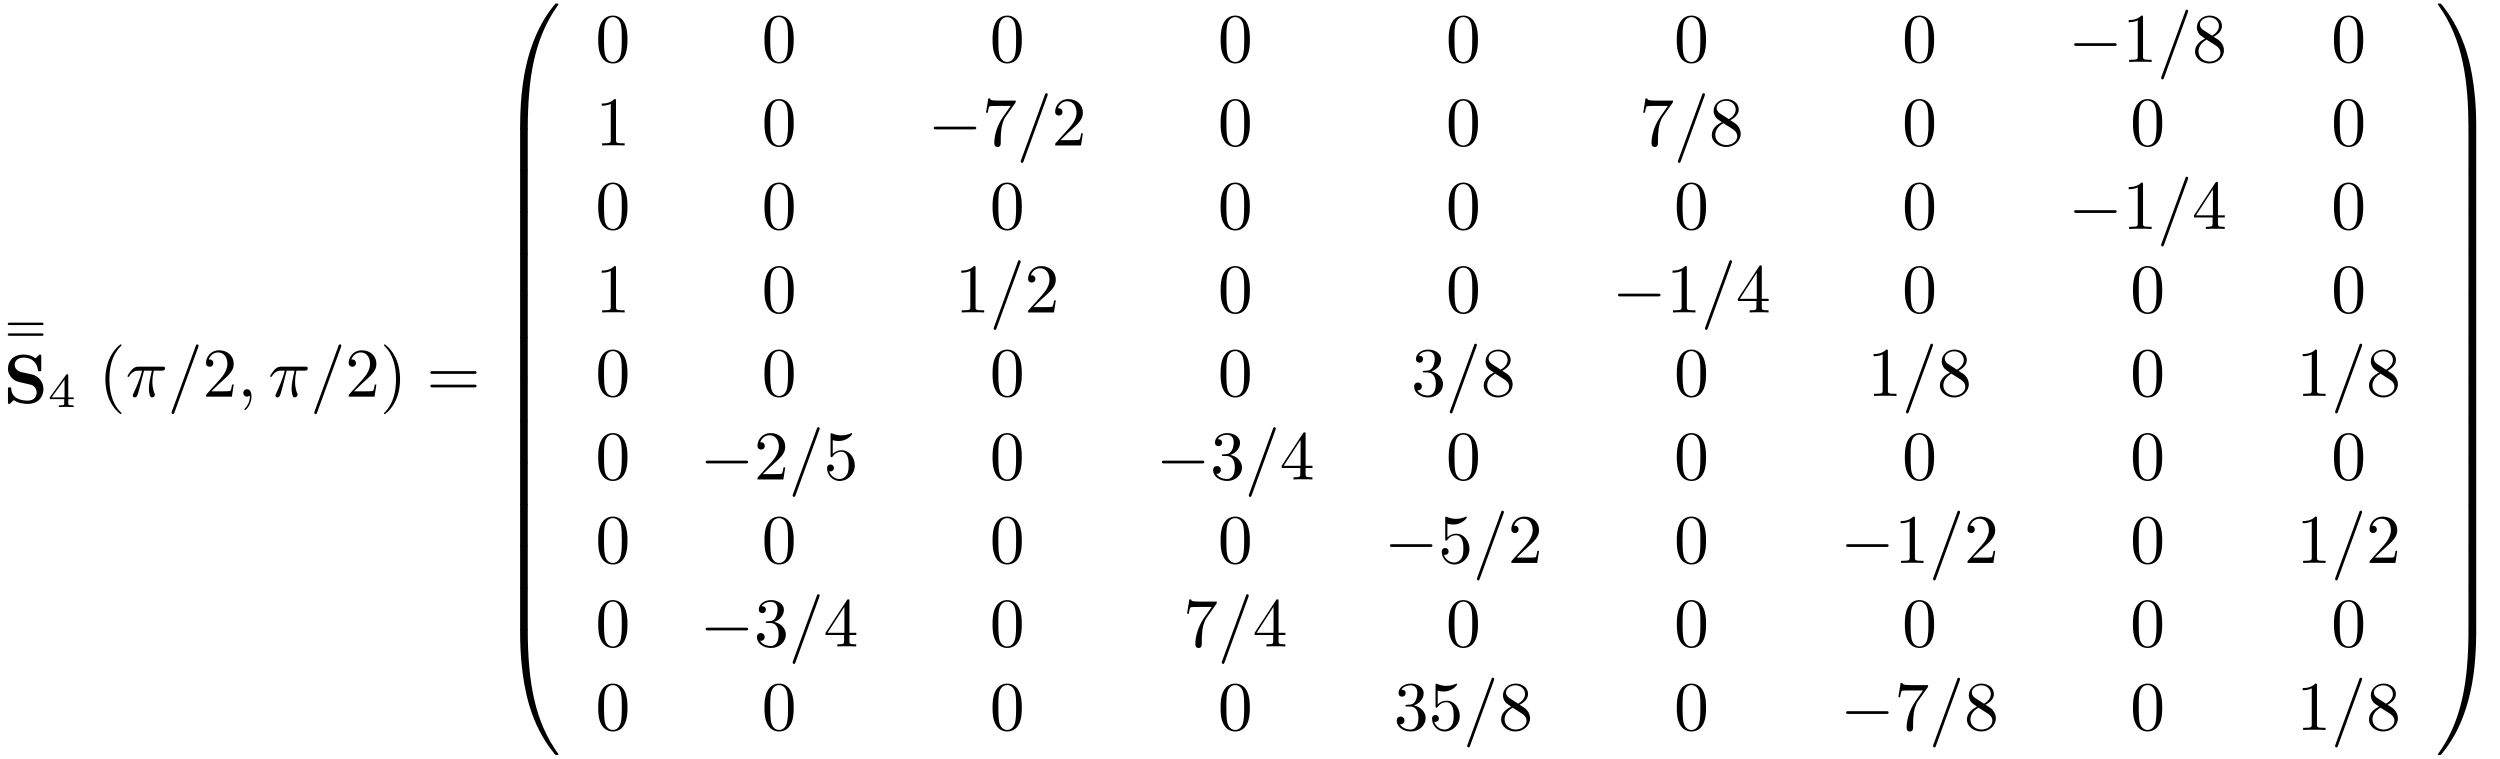 <?xml version="1.0" encoding="UTF-8"?>
<svg xmlns="http://www.w3.org/2000/svg" xmlns:xlink="http://www.w3.org/1999/xlink" viewBox="0 0 357.933 108.598">
<defs>
<g>
<g id="glyph-0-0">
<path d="M 5.359 -2.344 C 5.453 -2.344 5.609 -2.344 5.609 -2.516 C 5.609 -2.688 5.453 -2.688 5.359 -2.688 L 0.75 -2.688 C 0.656 -2.688 0.484 -2.688 0.484 -2.516 C 0.484 -2.344 0.641 -2.344 0.75 -2.344 Z M 5.359 -0.812 C 5.453 -0.812 5.609 -0.812 5.609 -0.969 C 5.609 -1.156 5.453 -1.156 5.359 -1.156 L 0.75 -1.156 C 0.641 -1.156 0.484 -1.156 0.484 -0.969 C 0.484 -0.812 0.656 -0.812 0.75 -0.812 Z M 5.359 -0.812 "/>
</g>
<g id="glyph-0-1">
<path d="M 3.688 -1.141 L 3.688 -1.391 L 2.906 -1.391 L 2.906 -4.5 C 2.906 -4.641 2.906 -4.703 2.766 -4.703 C 2.672 -4.703 2.641 -4.703 2.578 -4.594 L 0.266 -1.391 L 0.266 -1.141 L 2.328 -1.141 L 2.328 -0.578 C 2.328 -0.328 2.328 -0.25 1.75 -0.25 L 1.562 -0.25 L 1.562 0 C 1.922 -0.016 2.359 -0.031 2.609 -0.031 C 2.875 -0.031 3.312 -0.016 3.672 0 L 3.672 -0.25 L 3.484 -0.25 C 2.906 -0.25 2.906 -0.328 2.906 -0.578 L 2.906 -1.141 Z M 2.375 -3.938 L 2.375 -1.391 L 0.531 -1.391 Z M 2.375 -3.938 "/>
</g>
<g id="glyph-1-0">
<path d="M 4 -4.125 L 2.562 -4.438 C 2.156 -4.531 1.609 -4.859 1.609 -5.469 C 1.609 -5.906 1.891 -6.516 2.875 -6.516 C 3.672 -6.516 4.688 -6.188 4.922 -4.828 C 4.953 -4.578 4.953 -4.562 5.156 -4.562 C 5.406 -4.562 5.406 -4.609 5.406 -4.844 L 5.406 -6.672 C 5.406 -6.859 5.406 -6.953 5.219 -6.953 C 5.141 -6.953 5.141 -6.938 5.031 -6.844 L 4.578 -6.406 C 4 -6.859 3.344 -6.953 2.875 -6.953 C 1.359 -6.953 0.641 -5.984 0.641 -4.938 C 0.641 -4.297 0.969 -3.844 1.172 -3.625 C 1.672 -3.125 2 -3.062 3.094 -2.828 C 3.969 -2.625 4.141 -2.609 4.359 -2.391 C 4.5 -2.25 4.75 -1.984 4.75 -1.531 C 4.75 -1.047 4.5 -0.359 3.453 -0.359 C 2.703 -0.359 1.188 -0.562 1.109 -2.047 C 1.094 -2.219 1.094 -2.266 0.875 -2.266 C 0.641 -2.266 0.641 -2.219 0.641 -1.984 L 0.641 -0.172 C 0.641 0.016 0.641 0.109 0.812 0.109 C 0.906 0.109 0.922 0.094 1 0.016 L 1.469 -0.438 C 2.125 0.047 3.047 0.109 3.453 0.109 C 5.109 0.109 5.719 -1.016 5.719 -2.031 C 5.719 -3.125 4.922 -3.938 4 -4.125 Z M 4 -4.125 "/>
</g>
<g id="glyph-2-0">
<path d="M 3.297 2.391 C 3.297 2.359 3.297 2.344 3.125 2.172 C 1.891 0.922 1.562 -0.969 1.562 -2.5 C 1.562 -4.234 1.938 -5.969 3.172 -7.203 C 3.297 -7.328 3.297 -7.344 3.297 -7.375 C 3.297 -7.453 3.266 -7.484 3.203 -7.484 C 3.094 -7.484 2.203 -6.797 1.609 -5.531 C 1.109 -4.438 0.984 -3.328 0.984 -2.5 C 0.984 -1.719 1.094 -0.516 1.641 0.625 C 2.25 1.844 3.094 2.5 3.203 2.5 C 3.266 2.5 3.297 2.469 3.297 2.391 Z M 3.297 2.391 "/>
</g>
<g id="glyph-2-1">
<path d="M 1.266 -0.766 L 2.328 -1.797 C 3.875 -3.172 4.469 -3.703 4.469 -4.703 C 4.469 -5.844 3.578 -6.641 2.359 -6.641 C 1.234 -6.641 0.5 -5.719 0.5 -4.828 C 0.5 -4.281 1 -4.281 1.031 -4.281 C 1.203 -4.281 1.547 -4.391 1.547 -4.812 C 1.547 -5.062 1.359 -5.328 1.016 -5.328 C 0.938 -5.328 0.922 -5.328 0.891 -5.312 C 1.109 -5.969 1.656 -6.328 2.234 -6.328 C 3.141 -6.328 3.562 -5.516 3.562 -4.703 C 3.562 -3.906 3.078 -3.125 2.516 -2.5 L 0.609 -0.375 C 0.5 -0.266 0.5 -0.234 0.5 0 L 4.203 0 L 4.469 -1.734 L 4.234 -1.734 C 4.172 -1.438 4.109 -1 4 -0.844 C 3.938 -0.766 3.281 -0.766 3.062 -0.766 Z M 1.266 -0.766 "/>
</g>
<g id="glyph-2-2">
<path d="M 2.875 -2.5 C 2.875 -3.266 2.766 -4.469 2.219 -5.609 C 1.625 -6.828 0.766 -7.484 0.672 -7.484 C 0.609 -7.484 0.562 -7.438 0.562 -7.375 C 0.562 -7.344 0.562 -7.328 0.75 -7.141 C 1.734 -6.156 2.297 -4.578 2.297 -2.5 C 2.297 -0.781 1.938 0.969 0.703 2.219 C 0.562 2.344 0.562 2.359 0.562 2.391 C 0.562 2.453 0.609 2.5 0.672 2.5 C 0.766 2.5 1.672 1.812 2.25 0.547 C 2.766 -0.547 2.875 -1.656 2.875 -2.5 Z M 2.875 -2.5 "/>
</g>
<g id="glyph-2-3">
<path d="M 6.844 -3.266 C 7 -3.266 7.188 -3.266 7.188 -3.453 C 7.188 -3.656 7 -3.656 6.859 -3.656 L 0.891 -3.656 C 0.75 -3.656 0.562 -3.656 0.562 -3.453 C 0.562 -3.266 0.75 -3.266 0.891 -3.266 Z M 6.859 -1.328 C 7 -1.328 7.188 -1.328 7.188 -1.531 C 7.188 -1.719 7 -1.719 6.844 -1.719 L 0.891 -1.719 C 0.75 -1.719 0.562 -1.719 0.562 -1.531 C 0.562 -1.328 0.75 -1.328 0.891 -1.328 Z M 6.859 -1.328 "/>
</g>
<g id="glyph-2-4">
<path d="M 4.578 -3.188 C 4.578 -3.984 4.531 -4.781 4.188 -5.516 C 3.734 -6.484 2.906 -6.641 2.5 -6.641 C 1.891 -6.641 1.172 -6.375 0.75 -5.453 C 0.438 -4.766 0.391 -3.984 0.391 -3.188 C 0.391 -2.438 0.422 -1.547 0.844 -0.781 C 1.266 0.016 2 0.219 2.484 0.219 C 3.016 0.219 3.781 0.016 4.219 -0.938 C 4.531 -1.625 4.578 -2.406 4.578 -3.188 Z M 2.484 0 C 2.094 0 1.5 -0.25 1.328 -1.203 C 1.219 -1.797 1.219 -2.719 1.219 -3.312 C 1.219 -3.953 1.219 -4.609 1.297 -5.141 C 1.484 -6.328 2.234 -6.422 2.484 -6.422 C 2.812 -6.422 3.469 -6.234 3.656 -5.25 C 3.766 -4.688 3.766 -3.938 3.766 -3.312 C 3.766 -2.562 3.766 -1.891 3.656 -1.25 C 3.5 -0.297 2.938 0 2.484 0 Z M 2.484 0 "/>
</g>
<g id="glyph-2-5">
<path d="M 2.938 -6.375 C 2.938 -6.625 2.938 -6.641 2.703 -6.641 C 2.078 -6 1.203 -6 0.891 -6 L 0.891 -5.688 C 1.094 -5.688 1.672 -5.688 2.188 -5.953 L 2.188 -0.781 C 2.188 -0.422 2.156 -0.312 1.266 -0.312 L 0.953 -0.312 L 0.953 0 C 1.297 -0.031 2.156 -0.031 2.562 -0.031 C 2.953 -0.031 3.828 -0.031 4.172 0 L 4.172 -0.312 L 3.859 -0.312 C 2.953 -0.312 2.938 -0.422 2.938 -0.781 Z M 2.938 -6.375 "/>
</g>
<g id="glyph-2-6">
<path d="M 1.625 -4.562 C 1.172 -4.859 1.125 -5.188 1.125 -5.359 C 1.125 -5.969 1.781 -6.391 2.484 -6.391 C 3.203 -6.391 3.844 -5.875 3.844 -5.156 C 3.844 -4.578 3.453 -4.109 2.859 -3.766 Z M 3.078 -3.609 C 3.797 -3.984 4.281 -4.5 4.281 -5.156 C 4.281 -6.078 3.406 -6.641 2.5 -6.641 C 1.5 -6.641 0.688 -5.906 0.688 -4.969 C 0.688 -4.797 0.703 -4.344 1.125 -3.875 C 1.234 -3.766 1.609 -3.516 1.859 -3.344 C 1.281 -3.047 0.422 -2.5 0.422 -1.5 C 0.422 -0.453 1.438 0.219 2.484 0.219 C 3.609 0.219 4.562 -0.609 4.562 -1.672 C 4.562 -2.031 4.453 -2.484 4.062 -2.906 C 3.875 -3.109 3.719 -3.203 3.078 -3.609 Z M 2.078 -3.188 L 3.312 -2.406 C 3.594 -2.219 4.062 -1.922 4.062 -1.312 C 4.062 -0.578 3.312 -0.062 2.5 -0.062 C 1.641 -0.062 0.922 -0.672 0.922 -1.5 C 0.922 -2.078 1.234 -2.719 2.078 -3.188 Z M 2.078 -3.188 "/>
</g>
<g id="glyph-2-7">
<path d="M 4.75 -6.078 C 4.828 -6.188 4.828 -6.203 4.828 -6.422 L 2.406 -6.422 C 1.203 -6.422 1.172 -6.547 1.141 -6.734 L 0.891 -6.734 L 0.562 -4.688 L 0.812 -4.688 C 0.844 -4.844 0.922 -5.469 1.062 -5.594 C 1.125 -5.656 1.906 -5.656 2.031 -5.656 L 4.094 -5.656 C 3.984 -5.5 3.203 -4.406 2.984 -4.078 C 2.078 -2.734 1.75 -1.344 1.75 -0.328 C 1.75 -0.234 1.75 0.219 2.219 0.219 C 2.672 0.219 2.672 -0.234 2.672 -0.328 L 2.672 -0.844 C 2.672 -1.391 2.703 -1.938 2.781 -2.469 C 2.828 -2.703 2.953 -3.562 3.406 -4.172 Z M 4.75 -6.078 "/>
</g>
<g id="glyph-2-8">
<path d="M 2.938 -1.641 L 2.938 -0.781 C 2.938 -0.422 2.906 -0.312 2.172 -0.312 L 1.969 -0.312 L 1.969 0 C 2.375 -0.031 2.891 -0.031 3.312 -0.031 C 3.734 -0.031 4.25 -0.031 4.672 0 L 4.672 -0.312 L 4.453 -0.312 C 3.719 -0.312 3.703 -0.422 3.703 -0.781 L 3.703 -1.641 L 4.688 -1.641 L 4.688 -1.953 L 3.703 -1.953 L 3.703 -6.484 C 3.703 -6.688 3.703 -6.75 3.531 -6.75 C 3.453 -6.75 3.422 -6.75 3.344 -6.625 L 0.281 -1.953 L 0.281 -1.641 Z M 2.984 -1.953 L 0.562 -1.953 L 2.984 -5.672 Z M 2.984 -1.953 "/>
</g>
<g id="glyph-2-9">
<path d="M 2.891 -3.516 C 3.703 -3.781 4.281 -4.469 4.281 -5.266 C 4.281 -6.078 3.406 -6.641 2.453 -6.641 C 1.453 -6.641 0.688 -6.047 0.688 -5.281 C 0.688 -4.953 0.906 -4.766 1.203 -4.766 C 1.5 -4.766 1.703 -4.984 1.703 -5.281 C 1.703 -5.766 1.234 -5.766 1.094 -5.766 C 1.391 -6.266 2.047 -6.391 2.406 -6.391 C 2.828 -6.391 3.375 -6.172 3.375 -5.281 C 3.375 -5.156 3.344 -4.578 3.094 -4.141 C 2.797 -3.656 2.453 -3.625 2.203 -3.625 C 2.125 -3.609 1.891 -3.594 1.812 -3.594 C 1.734 -3.578 1.672 -3.562 1.672 -3.469 C 1.672 -3.359 1.734 -3.359 1.906 -3.359 L 2.344 -3.359 C 3.156 -3.359 3.531 -2.688 3.531 -1.703 C 3.531 -0.344 2.844 -0.062 2.406 -0.062 C 1.969 -0.062 1.219 -0.234 0.875 -0.812 C 1.219 -0.766 1.531 -0.984 1.531 -1.359 C 1.531 -1.719 1.266 -1.922 0.984 -1.922 C 0.734 -1.922 0.422 -1.781 0.422 -1.344 C 0.422 -0.438 1.344 0.219 2.438 0.219 C 3.656 0.219 4.562 -0.688 4.562 -1.703 C 4.562 -2.516 3.922 -3.297 2.891 -3.516 Z M 2.891 -3.516 "/>
</g>
<g id="glyph-2-10">
<path d="M 4.469 -2 C 4.469 -3.188 3.656 -4.188 2.578 -4.188 C 2.109 -4.188 1.672 -4.031 1.312 -3.672 L 1.312 -5.625 C 1.516 -5.562 1.844 -5.5 2.156 -5.5 C 3.391 -5.5 4.094 -6.406 4.094 -6.531 C 4.094 -6.594 4.062 -6.641 3.984 -6.641 C 3.984 -6.641 3.953 -6.641 3.906 -6.609 C 3.703 -6.516 3.219 -6.312 2.547 -6.312 C 2.156 -6.312 1.688 -6.391 1.219 -6.594 C 1.141 -6.625 1.125 -6.625 1.109 -6.625 C 1 -6.625 1 -6.547 1 -6.391 L 1 -3.438 C 1 -3.266 1 -3.188 1.141 -3.188 C 1.219 -3.188 1.234 -3.203 1.281 -3.266 C 1.391 -3.422 1.75 -3.969 2.562 -3.969 C 3.078 -3.969 3.328 -3.516 3.406 -3.328 C 3.562 -2.953 3.594 -2.578 3.594 -2.078 C 3.594 -1.719 3.594 -1.125 3.344 -0.703 C 3.109 -0.312 2.734 -0.062 2.281 -0.062 C 1.562 -0.062 0.984 -0.594 0.812 -1.172 C 0.844 -1.172 0.875 -1.156 0.984 -1.156 C 1.312 -1.156 1.484 -1.406 1.484 -1.641 C 1.484 -1.891 1.312 -2.141 0.984 -2.141 C 0.844 -2.141 0.5 -2.062 0.5 -1.609 C 0.5 -0.75 1.188 0.219 2.297 0.219 C 3.453 0.219 4.469 -0.734 4.469 -2 Z M 4.469 -2 "/>
</g>
<g id="glyph-3-0">
<path d="M 2.641 -3.719 L 3.766 -3.719 C 3.438 -2.25 3.344 -1.812 3.344 -1.141 C 3.344 -1 3.344 -0.734 3.422 -0.391 C 3.531 0.047 3.641 0.109 3.781 0.109 C 3.984 0.109 4.203 -0.062 4.203 -0.266 C 4.203 -0.328 4.203 -0.344 4.141 -0.484 C 3.844 -1.203 3.844 -1.859 3.844 -2.141 C 3.844 -2.656 3.922 -3.203 4.031 -3.719 L 5.156 -3.719 C 5.297 -3.719 5.656 -3.719 5.656 -4.062 C 5.656 -4.297 5.438 -4.297 5.25 -4.297 L 1.906 -4.297 C 1.688 -4.297 1.312 -4.297 0.875 -3.828 C 0.531 -3.438 0.266 -2.984 0.266 -2.938 C 0.266 -2.922 0.266 -2.828 0.391 -2.828 C 0.469 -2.828 0.484 -2.875 0.547 -2.953 C 1.031 -3.719 1.609 -3.719 1.812 -3.719 L 2.375 -3.719 C 2.062 -2.516 1.531 -1.312 1.109 -0.406 C 1.031 -0.25 1.031 -0.234 1.031 -0.156 C 1.031 0.031 1.188 0.109 1.312 0.109 C 1.609 0.109 1.688 -0.172 1.812 -0.531 C 1.953 -1 1.953 -1.016 2.078 -1.516 Z M 2.641 -3.719 "/>
</g>
<g id="glyph-3-1">
<path d="M 4.375 -7.094 C 4.422 -7.234 4.422 -7.266 4.422 -7.281 C 4.422 -7.391 4.344 -7.484 4.234 -7.484 C 4.156 -7.484 4.094 -7.453 4.062 -7.391 L 0.594 2.109 C 0.547 2.25 0.547 2.281 0.547 2.297 C 0.547 2.406 0.641 2.5 0.75 2.5 C 0.875 2.5 0.906 2.422 0.969 2.25 Z M 4.375 -7.094 "/>
</g>
<g id="glyph-3-2">
<path d="M 2.031 -0.016 C 2.031 -0.672 1.781 -1.062 1.391 -1.062 C 1.062 -1.062 0.859 -0.812 0.859 -0.531 C 0.859 -0.266 1.062 0 1.391 0 C 1.5 0 1.641 -0.047 1.734 -0.125 C 1.766 -0.156 1.781 -0.156 1.781 -0.156 C 1.797 -0.156 1.797 -0.156 1.797 -0.016 C 1.797 0.734 1.453 1.328 1.125 1.656 C 1.016 1.766 1.016 1.781 1.016 1.812 C 1.016 1.891 1.062 1.922 1.109 1.922 C 1.219 1.922 2.031 1.156 2.031 -0.016 Z M 2.031 -0.016 "/>
</g>
<g id="glyph-4-0">
<path d="M 3.734 17.641 C 3.953 17.641 4 17.641 4 17.5 C 4.031 10.516 4.828 4.719 8.328 -0.156 C 8.391 -0.25 8.391 -0.266 8.391 -0.297 C 8.391 -0.391 8.328 -0.391 8.172 -0.391 C 8 -0.391 7.984 -0.391 7.969 -0.375 C 7.922 -0.344 6.656 1.109 5.656 3.125 C 4.344 5.75 3.516 8.766 3.141 12.406 C 3.109 12.703 2.906 14.781 2.906 17.141 L 2.906 17.531 C 2.906 17.641 2.969 17.641 3.188 17.641 Z M 3.734 17.641 "/>
</g>
<g id="glyph-4-1">
<path d="M 4 0.172 C 4 -0.094 4 -0.094 3.734 -0.094 L 3.188 -0.094 C 2.906 -0.094 2.906 -0.094 2.906 0.172 L 2.906 5.812 C 2.906 6.078 2.906 6.078 3.188 6.078 L 3.734 6.078 C 4 6.078 4 6.078 4 5.812 Z M 4 0.172 "/>
</g>
<g id="glyph-4-2">
<path d="M 3.188 -0.5 C 2.969 -0.5 2.906 -0.5 2.906 -0.391 L 2.906 0 C 2.906 6.094 3.984 9.656 4.297 10.672 C 4.969 12.875 6.078 15.219 7.75 17.266 C 7.891 17.453 7.938 17.5 7.969 17.516 C 8 17.531 8 17.531 8.172 17.531 C 8.328 17.531 8.391 17.531 8.391 17.438 C 8.391 17.422 8.391 17.391 8.328 17.312 C 5.016 12.703 4.016 7.156 4 -0.359 C 4 -0.5 3.953 -0.5 3.734 -0.5 Z M 3.188 -0.5 "/>
</g>
<g id="glyph-4-3">
<path d="M 5.812 17.141 C 5.812 11.062 4.719 7.484 4.422 6.484 C 3.734 4.266 2.625 1.938 0.969 -0.125 C 0.812 -0.297 0.781 -0.344 0.734 -0.375 C 0.719 -0.375 0.703 -0.391 0.547 -0.391 C 0.406 -0.391 0.312 -0.391 0.312 -0.297 C 0.312 -0.266 0.312 -0.25 0.453 -0.062 C 3.922 4.781 4.688 10.75 4.703 17.5 C 4.703 17.641 4.766 17.641 4.984 17.641 L 5.531 17.641 C 5.734 17.641 5.797 17.641 5.812 17.531 Z M 5.812 17.141 "/>
</g>
<g id="glyph-4-4">
<path d="M 5.812 0.172 C 5.812 -0.094 5.797 -0.094 5.531 -0.094 L 4.984 -0.094 C 4.719 -0.094 4.703 -0.094 4.703 0.172 L 4.703 5.812 C 4.703 6.078 4.719 6.078 4.984 6.078 L 5.531 6.078 C 5.797 6.078 5.812 6.078 5.812 5.812 Z M 5.812 0.172 "/>
</g>
<g id="glyph-4-5">
<path d="M 5.812 -0.391 C 5.797 -0.5 5.734 -0.5 5.531 -0.5 L 4.984 -0.5 C 4.766 -0.5 4.703 -0.5 4.703 -0.359 C 4.703 0.672 4.688 3.047 4.438 5.516 C 3.891 10.672 2.578 14.25 0.391 17.312 C 0.312 17.391 0.312 17.422 0.312 17.438 C 0.312 17.531 0.406 17.531 0.547 17.531 C 0.703 17.531 0.734 17.531 0.75 17.516 C 0.781 17.484 2.047 16.031 3.062 14.031 C 4.375 11.391 5.203 8.375 5.578 4.75 C 5.609 4.438 5.812 2.359 5.812 0 Z M 5.812 -0.391 "/>
</g>
<g id="glyph-5-0">
<path d="M 6.562 -2.297 C 6.734 -2.297 6.922 -2.297 6.922 -2.5 C 6.922 -2.688 6.734 -2.688 6.562 -2.688 L 1.172 -2.688 C 1 -2.688 0.828 -2.688 0.828 -2.5 C 0.828 -2.297 1 -2.297 1.172 -2.297 Z M 6.562 -2.297 "/>
</g>
</g>
<clipPath id="clip-0">
<path clip-rule="nonzero" d="M 74 90 L 80 90 L 80 108.598 L 74 108.598 Z M 74 90 "/>
</clipPath>
<clipPath id="clip-1">
<path clip-rule="nonzero" d="M 349 90 L 355 90 L 355 108.598 L 349 108.598 Z M 349 90 "/>
</clipPath>
</defs>
<g fill="rgb(0%, 0%, 0%)" fill-opacity="1">
<use xlink:href="#glyph-0-0" x="0.624" y="48.889"/>
</g>
<g fill="rgb(0%, 0%, 0%)" fill-opacity="1">
<use xlink:href="#glyph-1-0" x="0.5" y="57.717"/>
</g>
<g fill="rgb(0%, 0%, 0%)" fill-opacity="1">
<use xlink:href="#glyph-0-1" x="6.865" y="58.284"/>
</g>
<g fill="rgb(0%, 0%, 0%)" fill-opacity="1">
<use xlink:href="#glyph-2-0" x="14.102" y="56.79"/>
</g>
<g fill="rgb(0%, 0%, 0%)" fill-opacity="1">
<use xlink:href="#glyph-3-0" x="17.976" y="56.79"/>
</g>
<g fill="rgb(0%, 0%, 0%)" fill-opacity="1">
<use xlink:href="#glyph-3-1" x="24.013" y="56.79"/>
</g>
<g fill="rgb(0%, 0%, 0%)" fill-opacity="1">
<use xlink:href="#glyph-2-1" x="28.994" y="56.79"/>
</g>
<g fill="rgb(0%, 0%, 0%)" fill-opacity="1">
<use xlink:href="#glyph-3-2" x="33.975" y="56.79"/>
</g>
<g fill="rgb(0%, 0%, 0%)" fill-opacity="1">
<use xlink:href="#glyph-3-0" x="38.406" y="56.79"/>
</g>
<g fill="rgb(0%, 0%, 0%)" fill-opacity="1">
<use xlink:href="#glyph-3-1" x="44.444" y="56.79"/>
</g>
<g fill="rgb(0%, 0%, 0%)" fill-opacity="1">
<use xlink:href="#glyph-2-1" x="49.421" y="56.79"/>
<use xlink:href="#glyph-2-2" x="54.402" y="56.79"/>
</g>
<g fill="rgb(0%, 0%, 0%)" fill-opacity="1">
<use xlink:href="#glyph-2-3" x="61.046" y="56.79"/>
</g>
<g fill="rgb(0%, 0%, 0%)" fill-opacity="1">
<use xlink:href="#glyph-4-0" x="71.56" y="0.899"/>
</g>
<g fill="rgb(0%, 0%, 0%)" fill-opacity="1">
<use xlink:href="#glyph-4-1" x="71.56" y="18.433"/>
</g>
<g fill="rgb(0%, 0%, 0%)" fill-opacity="1">
<use xlink:href="#glyph-4-1" x="71.56" y="24.411"/>
</g>
<g fill="rgb(0%, 0%, 0%)" fill-opacity="1">
<use xlink:href="#glyph-4-1" x="71.56" y="30.389"/>
</g>
<g fill="rgb(0%, 0%, 0%)" fill-opacity="1">
<use xlink:href="#glyph-4-1" x="71.56" y="36.366"/>
</g>
<g fill="rgb(0%, 0%, 0%)" fill-opacity="1">
<use xlink:href="#glyph-4-1" x="71.56" y="42.344"/>
</g>
<g fill="rgb(0%, 0%, 0%)" fill-opacity="1">
<use xlink:href="#glyph-4-1" x="71.56" y="48.322"/>
</g>
<g fill="rgb(0%, 0%, 0%)" fill-opacity="1">
<use xlink:href="#glyph-4-1" x="71.56" y="54.299"/>
</g>
<g fill="rgb(0%, 0%, 0%)" fill-opacity="1">
<use xlink:href="#glyph-4-1" x="71.56" y="60.277"/>
</g>
<g fill="rgb(0%, 0%, 0%)" fill-opacity="1">
<use xlink:href="#glyph-4-1" x="71.56" y="66.255"/>
</g>
<g fill="rgb(0%, 0%, 0%)" fill-opacity="1">
<use xlink:href="#glyph-4-1" x="71.56" y="72.232"/>
</g>
<g fill="rgb(0%, 0%, 0%)" fill-opacity="1">
<use xlink:href="#glyph-4-1" x="71.56" y="78.21"/>
</g>
<g fill="rgb(0%, 0%, 0%)" fill-opacity="1">
<use xlink:href="#glyph-4-1" x="71.56" y="84.187"/>
</g>
<g clip-path="url(#clip-0)">
<g fill="rgb(0%, 0%, 0%)" fill-opacity="1">
<use xlink:href="#glyph-4-2" x="71.56" y="90.564"/>
</g>
</g>
<g fill="rgb(0%, 0%, 0%)" fill-opacity="1">
<use xlink:href="#glyph-2-4" x="85.258" y="8.87"/>
</g>
<g fill="rgb(0%, 0%, 0%)" fill-opacity="1">
<use xlink:href="#glyph-2-4" x="109.059" y="8.87"/>
</g>
<g fill="rgb(0%, 0%, 0%)" fill-opacity="1">
<use xlink:href="#glyph-2-4" x="141.716" y="8.87"/>
</g>
<g fill="rgb(0%, 0%, 0%)" fill-opacity="1">
<use xlink:href="#glyph-2-4" x="174.373" y="8.87"/>
</g>
<g fill="rgb(0%, 0%, 0%)" fill-opacity="1">
<use xlink:href="#glyph-2-4" x="207.021" y="8.87"/>
</g>
<g fill="rgb(0%, 0%, 0%)" fill-opacity="1">
<use xlink:href="#glyph-2-4" x="239.678" y="8.87"/>
</g>
<g fill="rgb(0%, 0%, 0%)" fill-opacity="1">
<use xlink:href="#glyph-2-4" x="272.336" y="8.87"/>
</g>
<g fill="rgb(0%, 0%, 0%)" fill-opacity="1">
<use xlink:href="#glyph-5-0" x="296.135" y="8.87"/>
</g>
<g fill="rgb(0%, 0%, 0%)" fill-opacity="1">
<use xlink:href="#glyph-2-5" x="303.884" y="8.87"/>
</g>
<g fill="rgb(0%, 0%, 0%)" fill-opacity="1">
<use xlink:href="#glyph-3-1" x="308.865" y="8.87"/>
</g>
<g fill="rgb(0%, 0%, 0%)" fill-opacity="1">
<use xlink:href="#glyph-2-6" x="313.846" y="8.87"/>
</g>
<g fill="rgb(0%, 0%, 0%)" fill-opacity="1">
<use xlink:href="#glyph-2-4" x="333.771" y="8.87"/>
</g>
<g fill="rgb(0%, 0%, 0%)" fill-opacity="1">
<use xlink:href="#glyph-2-5" x="85.259" y="20.825"/>
</g>
<g fill="rgb(0%, 0%, 0%)" fill-opacity="1">
<use xlink:href="#glyph-2-4" x="109.06" y="20.825"/>
</g>
<g fill="rgb(0%, 0%, 0%)" fill-opacity="1">
<use xlink:href="#glyph-5-0" x="132.858" y="20.825"/>
</g>
<g fill="rgb(0%, 0%, 0%)" fill-opacity="1">
<use xlink:href="#glyph-2-7" x="140.607" y="20.825"/>
</g>
<g fill="rgb(0%, 0%, 0%)" fill-opacity="1">
<use xlink:href="#glyph-3-1" x="145.588" y="20.825"/>
</g>
<g fill="rgb(0%, 0%, 0%)" fill-opacity="1">
<use xlink:href="#glyph-2-1" x="150.569" y="20.825"/>
</g>
<g fill="rgb(0%, 0%, 0%)" fill-opacity="1">
<use xlink:href="#glyph-2-4" x="174.37" y="20.825"/>
</g>
<g fill="rgb(0%, 0%, 0%)" fill-opacity="1">
<use xlink:href="#glyph-2-4" x="207.027" y="20.825"/>
</g>
<g fill="rgb(0%, 0%, 0%)" fill-opacity="1">
<use xlink:href="#glyph-2-7" x="234.703" y="20.825"/>
</g>
<g fill="rgb(0%, 0%, 0%)" fill-opacity="1">
<use xlink:href="#glyph-3-1" x="239.68" y="20.825"/>
</g>
<g fill="rgb(0%, 0%, 0%)" fill-opacity="1">
<use xlink:href="#glyph-2-6" x="244.661" y="20.825"/>
</g>
<g fill="rgb(0%, 0%, 0%)" fill-opacity="1">
<use xlink:href="#glyph-2-4" x="272.337" y="20.825"/>
</g>
<g fill="rgb(0%, 0%, 0%)" fill-opacity="1">
<use xlink:href="#glyph-2-4" x="304.995" y="20.825"/>
</g>
<g fill="rgb(0%, 0%, 0%)" fill-opacity="1">
<use xlink:href="#glyph-2-4" x="333.776" y="20.825"/>
</g>
<g fill="rgb(0%, 0%, 0%)" fill-opacity="1">
<use xlink:href="#glyph-2-4" x="85.259" y="32.78"/>
</g>
<g fill="rgb(0%, 0%, 0%)" fill-opacity="1">
<use xlink:href="#glyph-2-4" x="109.06" y="32.78"/>
</g>
<g fill="rgb(0%, 0%, 0%)" fill-opacity="1">
<use xlink:href="#glyph-2-4" x="141.717" y="32.78"/>
</g>
<g fill="rgb(0%, 0%, 0%)" fill-opacity="1">
<use xlink:href="#glyph-2-4" x="174.364" y="32.78"/>
</g>
<g fill="rgb(0%, 0%, 0%)" fill-opacity="1">
<use xlink:href="#glyph-2-4" x="207.022" y="32.78"/>
</g>
<g fill="rgb(0%, 0%, 0%)" fill-opacity="1">
<use xlink:href="#glyph-2-4" x="239.679" y="32.78"/>
</g>
<g fill="rgb(0%, 0%, 0%)" fill-opacity="1">
<use xlink:href="#glyph-2-4" x="272.337" y="32.78"/>
</g>
<g fill="rgb(0%, 0%, 0%)" fill-opacity="1">
<use xlink:href="#glyph-5-0" x="296.135" y="32.78"/>
</g>
<g fill="rgb(0%, 0%, 0%)" fill-opacity="1">
<use xlink:href="#glyph-2-5" x="303.884" y="32.78"/>
</g>
<g fill="rgb(0%, 0%, 0%)" fill-opacity="1">
<use xlink:href="#glyph-3-1" x="308.865" y="32.78"/>
</g>
<g fill="rgb(0%, 0%, 0%)" fill-opacity="1">
<use xlink:href="#glyph-2-8" x="313.846" y="32.78"/>
</g>
<g fill="rgb(0%, 0%, 0%)" fill-opacity="1">
<use xlink:href="#glyph-2-4" x="333.771" y="32.78"/>
</g>
<g fill="rgb(0%, 0%, 0%)" fill-opacity="1">
<use xlink:href="#glyph-2-5" x="85.259" y="44.735"/>
</g>
<g fill="rgb(0%, 0%, 0%)" fill-opacity="1">
<use xlink:href="#glyph-2-4" x="109.06" y="44.735"/>
</g>
<g fill="rgb(0%, 0%, 0%)" fill-opacity="1">
<use xlink:href="#glyph-2-5" x="136.736" y="44.735"/>
</g>
<g fill="rgb(0%, 0%, 0%)" fill-opacity="1">
<use xlink:href="#glyph-3-1" x="141.714" y="44.735"/>
</g>
<g fill="rgb(0%, 0%, 0%)" fill-opacity="1">
<use xlink:href="#glyph-2-1" x="146.695" y="44.735"/>
</g>
<g fill="rgb(0%, 0%, 0%)" fill-opacity="1">
<use xlink:href="#glyph-2-4" x="174.371" y="44.735"/>
</g>
<g fill="rgb(0%, 0%, 0%)" fill-opacity="1">
<use xlink:href="#glyph-2-4" x="207.029" y="44.735"/>
</g>
<g fill="rgb(0%, 0%, 0%)" fill-opacity="1">
<use xlink:href="#glyph-5-0" x="230.824" y="44.735"/>
</g>
<g fill="rgb(0%, 0%, 0%)" fill-opacity="1">
<use xlink:href="#glyph-2-5" x="238.573" y="44.735"/>
</g>
<g fill="rgb(0%, 0%, 0%)" fill-opacity="1">
<use xlink:href="#glyph-3-1" x="243.554" y="44.735"/>
</g>
<g fill="rgb(0%, 0%, 0%)" fill-opacity="1">
<use xlink:href="#glyph-2-8" x="248.536" y="44.735"/>
</g>
<g fill="rgb(0%, 0%, 0%)" fill-opacity="1">
<use xlink:href="#glyph-2-4" x="272.337" y="44.735"/>
</g>
<g fill="rgb(0%, 0%, 0%)" fill-opacity="1">
<use xlink:href="#glyph-2-4" x="304.994" y="44.735"/>
</g>
<g fill="rgb(0%, 0%, 0%)" fill-opacity="1">
<use xlink:href="#glyph-2-4" x="333.776" y="44.735"/>
</g>
<g fill="rgb(0%, 0%, 0%)" fill-opacity="1">
<use xlink:href="#glyph-2-4" x="85.259" y="56.69"/>
</g>
<g fill="rgb(0%, 0%, 0%)" fill-opacity="1">
<use xlink:href="#glyph-2-4" x="109.06" y="56.69"/>
</g>
<g fill="rgb(0%, 0%, 0%)" fill-opacity="1">
<use xlink:href="#glyph-2-4" x="141.717" y="56.69"/>
</g>
<g fill="rgb(0%, 0%, 0%)" fill-opacity="1">
<use xlink:href="#glyph-2-4" x="174.364" y="56.69"/>
</g>
<g fill="rgb(0%, 0%, 0%)" fill-opacity="1">
<use xlink:href="#glyph-2-9" x="202.041" y="56.69"/>
</g>
<g fill="rgb(0%, 0%, 0%)" fill-opacity="1">
<use xlink:href="#glyph-3-1" x="207.025" y="56.69"/>
</g>
<g fill="rgb(0%, 0%, 0%)" fill-opacity="1">
<use xlink:href="#glyph-2-6" x="212.006" y="56.69"/>
</g>
<g fill="rgb(0%, 0%, 0%)" fill-opacity="1">
<use xlink:href="#glyph-2-4" x="239.682" y="56.69"/>
</g>
<g fill="rgb(0%, 0%, 0%)" fill-opacity="1">
<use xlink:href="#glyph-2-5" x="267.358" y="56.69"/>
</g>
<g fill="rgb(0%, 0%, 0%)" fill-opacity="1">
<use xlink:href="#glyph-3-1" x="272.335" y="56.69"/>
</g>
<g fill="rgb(0%, 0%, 0%)" fill-opacity="1">
<use xlink:href="#glyph-2-6" x="277.317" y="56.69"/>
</g>
<g fill="rgb(0%, 0%, 0%)" fill-opacity="1">
<use xlink:href="#glyph-2-4" x="304.993" y="56.69"/>
</g>
<g fill="rgb(0%, 0%, 0%)" fill-opacity="1">
<use xlink:href="#glyph-2-5" x="328.794" y="56.69"/>
</g>
<g fill="rgb(0%, 0%, 0%)" fill-opacity="1">
<use xlink:href="#glyph-3-1" x="333.772" y="56.69"/>
</g>
<g fill="rgb(0%, 0%, 0%)" fill-opacity="1">
<use xlink:href="#glyph-2-6" x="338.753" y="56.69"/>
</g>
<g fill="rgb(0%, 0%, 0%)" fill-opacity="1">
<use xlink:href="#glyph-2-4" x="85.259" y="68.645"/>
</g>
<g fill="rgb(0%, 0%, 0%)" fill-opacity="1">
<use xlink:href="#glyph-5-0" x="100.203" y="68.645"/>
</g>
<g fill="rgb(0%, 0%, 0%)" fill-opacity="1">
<use xlink:href="#glyph-2-1" x="107.951" y="68.645"/>
</g>
<g fill="rgb(0%, 0%, 0%)" fill-opacity="1">
<use xlink:href="#glyph-3-1" x="112.933" y="68.645"/>
</g>
<g fill="rgb(0%, 0%, 0%)" fill-opacity="1">
<use xlink:href="#glyph-2-10" x="117.914" y="68.645"/>
</g>
<g fill="rgb(0%, 0%, 0%)" fill-opacity="1">
<use xlink:href="#glyph-2-4" x="141.715" y="68.645"/>
</g>
<g fill="rgb(0%, 0%, 0%)" fill-opacity="1">
<use xlink:href="#glyph-5-0" x="165.513" y="68.645"/>
</g>
<g fill="rgb(0%, 0%, 0%)" fill-opacity="1">
<use xlink:href="#glyph-2-9" x="173.262" y="68.645"/>
</g>
<g fill="rgb(0%, 0%, 0%)" fill-opacity="1">
<use xlink:href="#glyph-3-1" x="178.244" y="68.645"/>
</g>
<g fill="rgb(0%, 0%, 0%)" fill-opacity="1">
<use xlink:href="#glyph-2-8" x="183.225" y="68.645"/>
</g>
<g fill="rgb(0%, 0%, 0%)" fill-opacity="1">
<use xlink:href="#glyph-2-4" x="207.026" y="68.645"/>
</g>
<g fill="rgb(0%, 0%, 0%)" fill-opacity="1">
<use xlink:href="#glyph-2-4" x="239.683" y="68.645"/>
</g>
<g fill="rgb(0%, 0%, 0%)" fill-opacity="1">
<use xlink:href="#glyph-2-4" x="272.33" y="68.645"/>
</g>
<g fill="rgb(0%, 0%, 0%)" fill-opacity="1">
<use xlink:href="#glyph-2-4" x="304.988" y="68.645"/>
</g>
<g fill="rgb(0%, 0%, 0%)" fill-opacity="1">
<use xlink:href="#glyph-2-4" x="333.77" y="68.645"/>
</g>
<g fill="rgb(0%, 0%, 0%)" fill-opacity="1">
<use xlink:href="#glyph-2-4" x="85.259" y="80.601"/>
</g>
<g fill="rgb(0%, 0%, 0%)" fill-opacity="1">
<use xlink:href="#glyph-2-4" x="109.06" y="80.601"/>
</g>
<g fill="rgb(0%, 0%, 0%)" fill-opacity="1">
<use xlink:href="#glyph-2-4" x="141.717" y="80.601"/>
</g>
<g fill="rgb(0%, 0%, 0%)" fill-opacity="1">
<use xlink:href="#glyph-2-4" x="174.364" y="80.601"/>
</g>
<g fill="rgb(0%, 0%, 0%)" fill-opacity="1">
<use xlink:href="#glyph-5-0" x="198.169" y="80.601"/>
</g>
<g fill="rgb(0%, 0%, 0%)" fill-opacity="1">
<use xlink:href="#glyph-2-10" x="205.918" y="80.601"/>
</g>
<g fill="rgb(0%, 0%, 0%)" fill-opacity="1">
<use xlink:href="#glyph-3-1" x="210.899" y="80.601"/>
</g>
<g fill="rgb(0%, 0%, 0%)" fill-opacity="1">
<use xlink:href="#glyph-2-1" x="215.88" y="80.601"/>
</g>
<g fill="rgb(0%, 0%, 0%)" fill-opacity="1">
<use xlink:href="#glyph-2-4" x="239.681" y="80.601"/>
</g>
<g fill="rgb(0%, 0%, 0%)" fill-opacity="1">
<use xlink:href="#glyph-5-0" x="263.48" y="80.601"/>
</g>
<g fill="rgb(0%, 0%, 0%)" fill-opacity="1">
<use xlink:href="#glyph-2-5" x="271.228" y="80.601"/>
</g>
<g fill="rgb(0%, 0%, 0%)" fill-opacity="1">
<use xlink:href="#glyph-3-1" x="276.21" y="80.601"/>
</g>
<g fill="rgb(0%, 0%, 0%)" fill-opacity="1">
<use xlink:href="#glyph-2-1" x="281.191" y="80.601"/>
</g>
<g fill="rgb(0%, 0%, 0%)" fill-opacity="1">
<use xlink:href="#glyph-2-4" x="304.992" y="80.601"/>
</g>
<g fill="rgb(0%, 0%, 0%)" fill-opacity="1">
<use xlink:href="#glyph-2-5" x="328.792" y="80.601"/>
</g>
<g fill="rgb(0%, 0%, 0%)" fill-opacity="1">
<use xlink:href="#glyph-3-1" x="333.772" y="80.601"/>
</g>
<g fill="rgb(0%, 0%, 0%)" fill-opacity="1">
<use xlink:href="#glyph-2-1" x="338.753" y="80.601"/>
</g>
<g fill="rgb(0%, 0%, 0%)" fill-opacity="1">
<use xlink:href="#glyph-2-4" x="85.259" y="92.556"/>
</g>
<g fill="rgb(0%, 0%, 0%)" fill-opacity="1">
<use xlink:href="#glyph-5-0" x="100.203" y="92.556"/>
</g>
<g fill="rgb(0%, 0%, 0%)" fill-opacity="1">
<use xlink:href="#glyph-2-9" x="107.952" y="92.556"/>
</g>
<g fill="rgb(0%, 0%, 0%)" fill-opacity="1">
<use xlink:href="#glyph-3-1" x="112.933" y="92.556"/>
</g>
<g fill="rgb(0%, 0%, 0%)" fill-opacity="1">
<use xlink:href="#glyph-2-8" x="117.914" y="92.556"/>
</g>
<g fill="rgb(0%, 0%, 0%)" fill-opacity="1">
<use xlink:href="#glyph-2-4" x="141.715" y="92.556"/>
</g>
<g fill="rgb(0%, 0%, 0%)" fill-opacity="1">
<use xlink:href="#glyph-2-7" x="169.391" y="92.556"/>
</g>
<g fill="rgb(0%, 0%, 0%)" fill-opacity="1">
<use xlink:href="#glyph-3-1" x="174.369" y="92.556"/>
</g>
<g fill="rgb(0%, 0%, 0%)" fill-opacity="1">
<use xlink:href="#glyph-2-8" x="179.351" y="92.556"/>
</g>
<g fill="rgb(0%, 0%, 0%)" fill-opacity="1">
<use xlink:href="#glyph-2-4" x="207.027" y="92.556"/>
</g>
<g fill="rgb(0%, 0%, 0%)" fill-opacity="1">
<use xlink:href="#glyph-2-4" x="239.685" y="92.556"/>
</g>
<g fill="rgb(0%, 0%, 0%)" fill-opacity="1">
<use xlink:href="#glyph-2-4" x="272.332" y="92.556"/>
</g>
<g fill="rgb(0%, 0%, 0%)" fill-opacity="1">
<use xlink:href="#glyph-2-4" x="304.989" y="92.556"/>
</g>
<g fill="rgb(0%, 0%, 0%)" fill-opacity="1">
<use xlink:href="#glyph-2-4" x="333.771" y="92.556"/>
</g>
<g fill="rgb(0%, 0%, 0%)" fill-opacity="1">
<use xlink:href="#glyph-2-4" x="85.259" y="104.511"/>
</g>
<g fill="rgb(0%, 0%, 0%)" fill-opacity="1">
<use xlink:href="#glyph-2-4" x="109.06" y="104.511"/>
</g>
<g fill="rgb(0%, 0%, 0%)" fill-opacity="1">
<use xlink:href="#glyph-2-4" x="141.717" y="104.511"/>
</g>
<g fill="rgb(0%, 0%, 0%)" fill-opacity="1">
<use xlink:href="#glyph-2-4" x="174.364" y="104.511"/>
</g>
<g fill="rgb(0%, 0%, 0%)" fill-opacity="1">
<use xlink:href="#glyph-2-9" x="199.55" y="104.511"/>
<use xlink:href="#glyph-2-10" x="204.531" y="104.511"/>
</g>
<g fill="rgb(0%, 0%, 0%)" fill-opacity="1">
<use xlink:href="#glyph-3-1" x="209.515" y="104.511"/>
</g>
<g fill="rgb(0%, 0%, 0%)" fill-opacity="1">
<use xlink:href="#glyph-2-6" x="214.497" y="104.511"/>
</g>
<g fill="rgb(0%, 0%, 0%)" fill-opacity="1">
<use xlink:href="#glyph-2-4" x="239.682" y="104.511"/>
</g>
<g fill="rgb(0%, 0%, 0%)" fill-opacity="1">
<use xlink:href="#glyph-5-0" x="263.48" y="104.511"/>
</g>
<g fill="rgb(0%, 0%, 0%)" fill-opacity="1">
<use xlink:href="#glyph-2-7" x="271.229" y="104.511"/>
</g>
<g fill="rgb(0%, 0%, 0%)" fill-opacity="1">
<use xlink:href="#glyph-3-1" x="276.21" y="104.511"/>
</g>
<g fill="rgb(0%, 0%, 0%)" fill-opacity="1">
<use xlink:href="#glyph-2-6" x="281.191" y="104.511"/>
</g>
<g fill="rgb(0%, 0%, 0%)" fill-opacity="1">
<use xlink:href="#glyph-2-4" x="304.992" y="104.511"/>
</g>
<g fill="rgb(0%, 0%, 0%)" fill-opacity="1">
<use xlink:href="#glyph-2-5" x="328.792" y="104.511"/>
</g>
<g fill="rgb(0%, 0%, 0%)" fill-opacity="1">
<use xlink:href="#glyph-3-1" x="333.772" y="104.511"/>
</g>
<g fill="rgb(0%, 0%, 0%)" fill-opacity="1">
<use xlink:href="#glyph-2-6" x="338.753" y="104.511"/>
</g>
<g fill="rgb(0%, 0%, 0%)" fill-opacity="1">
<use xlink:href="#glyph-4-3" x="348.716" y="0.899"/>
</g>
<g fill="rgb(0%, 0%, 0%)" fill-opacity="1">
<use xlink:href="#glyph-4-4" x="348.716" y="18.433"/>
</g>
<g fill="rgb(0%, 0%, 0%)" fill-opacity="1">
<use xlink:href="#glyph-4-4" x="348.716" y="24.411"/>
</g>
<g fill="rgb(0%, 0%, 0%)" fill-opacity="1">
<use xlink:href="#glyph-4-4" x="348.716" y="30.389"/>
</g>
<g fill="rgb(0%, 0%, 0%)" fill-opacity="1">
<use xlink:href="#glyph-4-4" x="348.716" y="36.366"/>
</g>
<g fill="rgb(0%, 0%, 0%)" fill-opacity="1">
<use xlink:href="#glyph-4-4" x="348.716" y="42.344"/>
</g>
<g fill="rgb(0%, 0%, 0%)" fill-opacity="1">
<use xlink:href="#glyph-4-4" x="348.716" y="48.322"/>
</g>
<g fill="rgb(0%, 0%, 0%)" fill-opacity="1">
<use xlink:href="#glyph-4-4" x="348.716" y="54.299"/>
</g>
<g fill="rgb(0%, 0%, 0%)" fill-opacity="1">
<use xlink:href="#glyph-4-4" x="348.716" y="60.277"/>
</g>
<g fill="rgb(0%, 0%, 0%)" fill-opacity="1">
<use xlink:href="#glyph-4-4" x="348.716" y="66.255"/>
</g>
<g fill="rgb(0%, 0%, 0%)" fill-opacity="1">
<use xlink:href="#glyph-4-4" x="348.716" y="72.232"/>
</g>
<g fill="rgb(0%, 0%, 0%)" fill-opacity="1">
<use xlink:href="#glyph-4-4" x="348.716" y="78.21"/>
</g>
<g fill="rgb(0%, 0%, 0%)" fill-opacity="1">
<use xlink:href="#glyph-4-4" x="348.716" y="84.188"/>
</g>
<g clip-path="url(#clip-1)">
<g fill="rgb(0%, 0%, 0%)" fill-opacity="1">
<use xlink:href="#glyph-4-5" x="348.716" y="90.564"/>
</g>
</g>
</svg>
